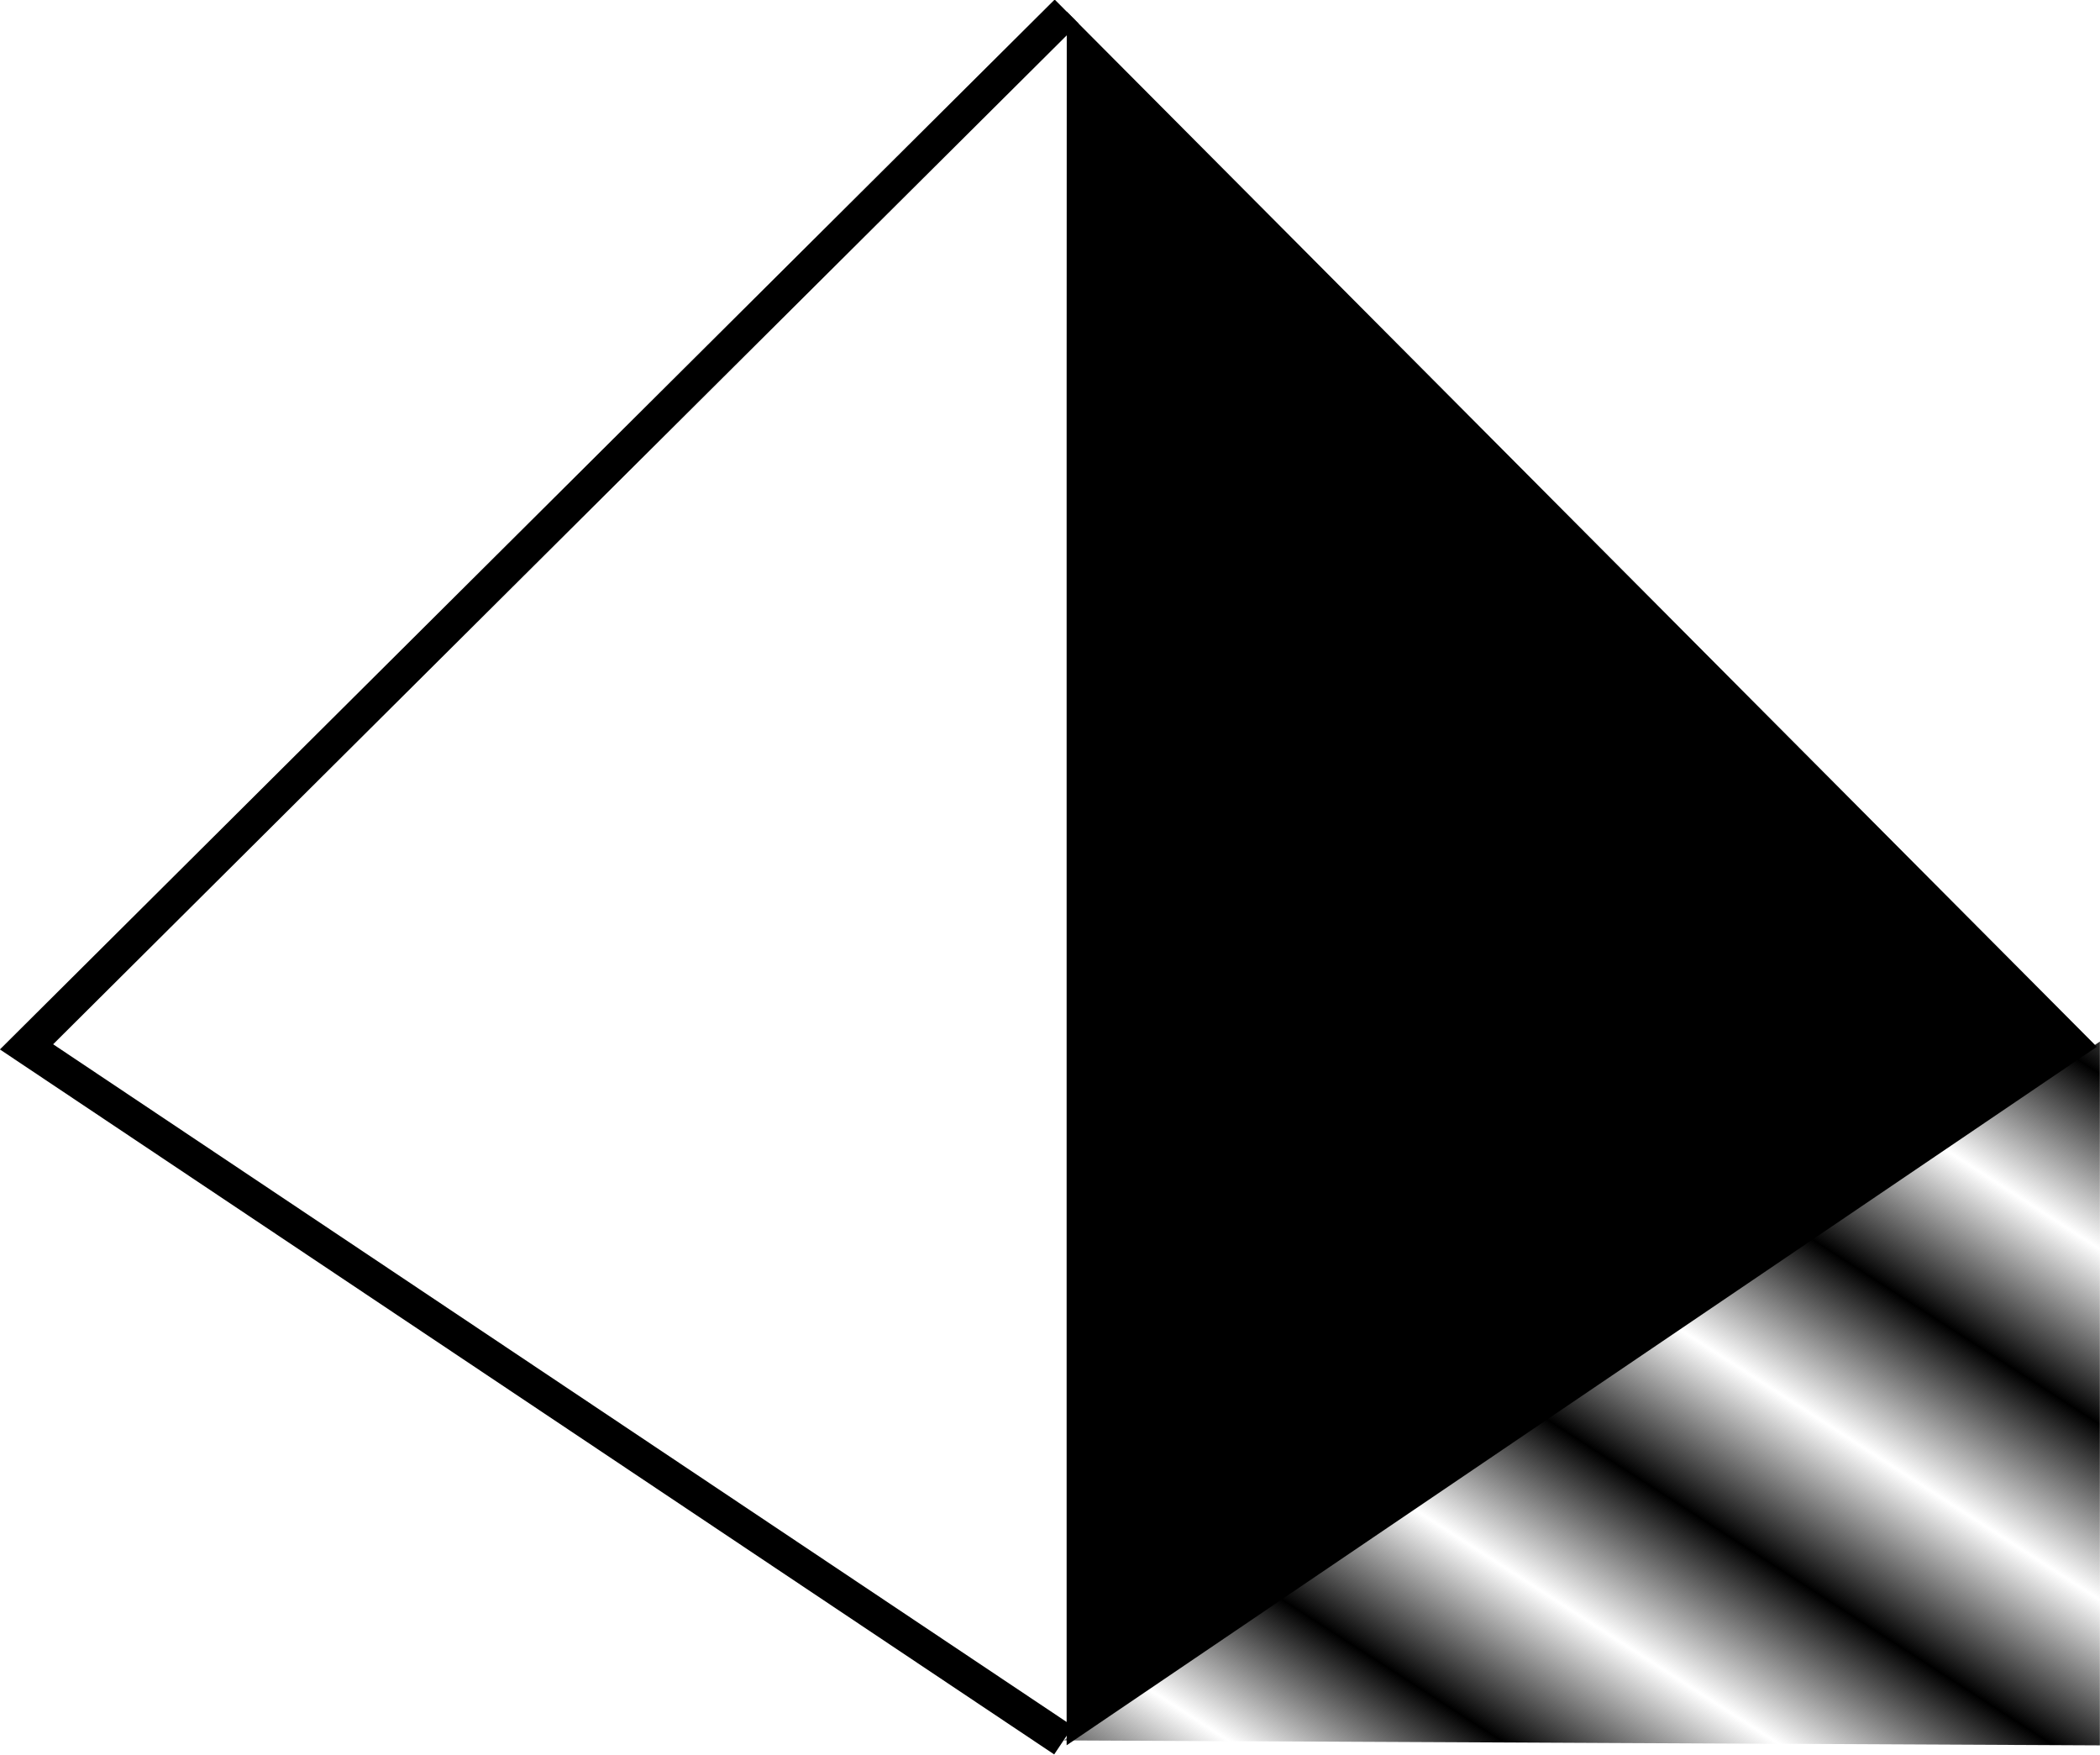 <?xml version="1.0" encoding="UTF-8" standalone="no"?>
<!-- Created with Inkscape (http://www.inkscape.org/) -->

<svg
   width="16.13mm"
   height="13.477mm"
   viewBox="0 0 16.13 13.477"
   version="1.1"
   id="svg1"
   xmlns:xlink="http://www.w3.org/1999/xlink"
   xmlns="http://www.w3.org/2000/svg"
   xmlns:svg="http://www.w3.org/2000/svg">
  <defs
     id="defs1">
    <pattern
       xlink:href="#Strips1_1"
       preserveAspectRatio="xMidYMid"
       id="pattern20"
       patternTransform="matrix(1.083,-1.681,1.681,1.083,0,0)"
       x="0"
       y="0" />
    <pattern
       patternUnits="userSpaceOnUse"
       width="2"
       height="10"
       patternTransform="translate(0,0) scale(2,2)"
       preserveAspectRatio="xMidYMid"
       id="Strips1_1"
       style="fill:#000000">
      <rect
   style="stroke:none"
   x="0"
   y="-0.5"
   width="1"
   height="11"
   id="rect134" />

    </pattern>
  </defs>
  <g
     id="layer1"
     transform="translate(-78.447,-269.278)">
    <g
       id="g3"
       transform="matrix(0.567,0,0,0.567,29.633,133.856)"
       style="stroke-width:1.764">
      <path
         style="fill:#ffffff;fill-opacity:1;stroke:none;stroke-width:0.882;stroke-linecap:round;stroke-linejoin:round;stroke-dasharray:none;stroke-opacity:1;paint-order:markers fill stroke"
         d="m 86.45,253.019 14.09,-14.023 v 23.483 z"
         id="path23-6-3" />
      <path
         style="fill:#000000;fill-opacity:1;stroke:none;stroke-width:0.882;stroke-linecap:round;stroke-linejoin:round;stroke-dasharray:none;stroke-opacity:1;paint-order:markers fill stroke"
         d="m 100.541,238.996 v 23.483 l 13.956,-9.461 z"
         id="path24-4-1" />
      <path
         id="path28-5-9"
         style="fill:url(#pattern20);fill-opacity:1;stroke-width:0.882;stroke-linecap:round;stroke-linejoin:round;paint-order:markers fill stroke"
         d="m 114.538,252.947 v 9.533 l -14.038,-0.067 z" />
      <path
         style="fill:#ffffff;fill-opacity:1;stroke:#000000;stroke-width:0.459;stroke-linecap:butt;stroke-linejoin:miter;stroke-dasharray:none;stroke-opacity:1;paint-order:markers fill stroke"
         d="m 100.541,238.996 -14.09,14.023 14.049,9.393"
         id="path3" />
    </g>
  </g>
</svg>
